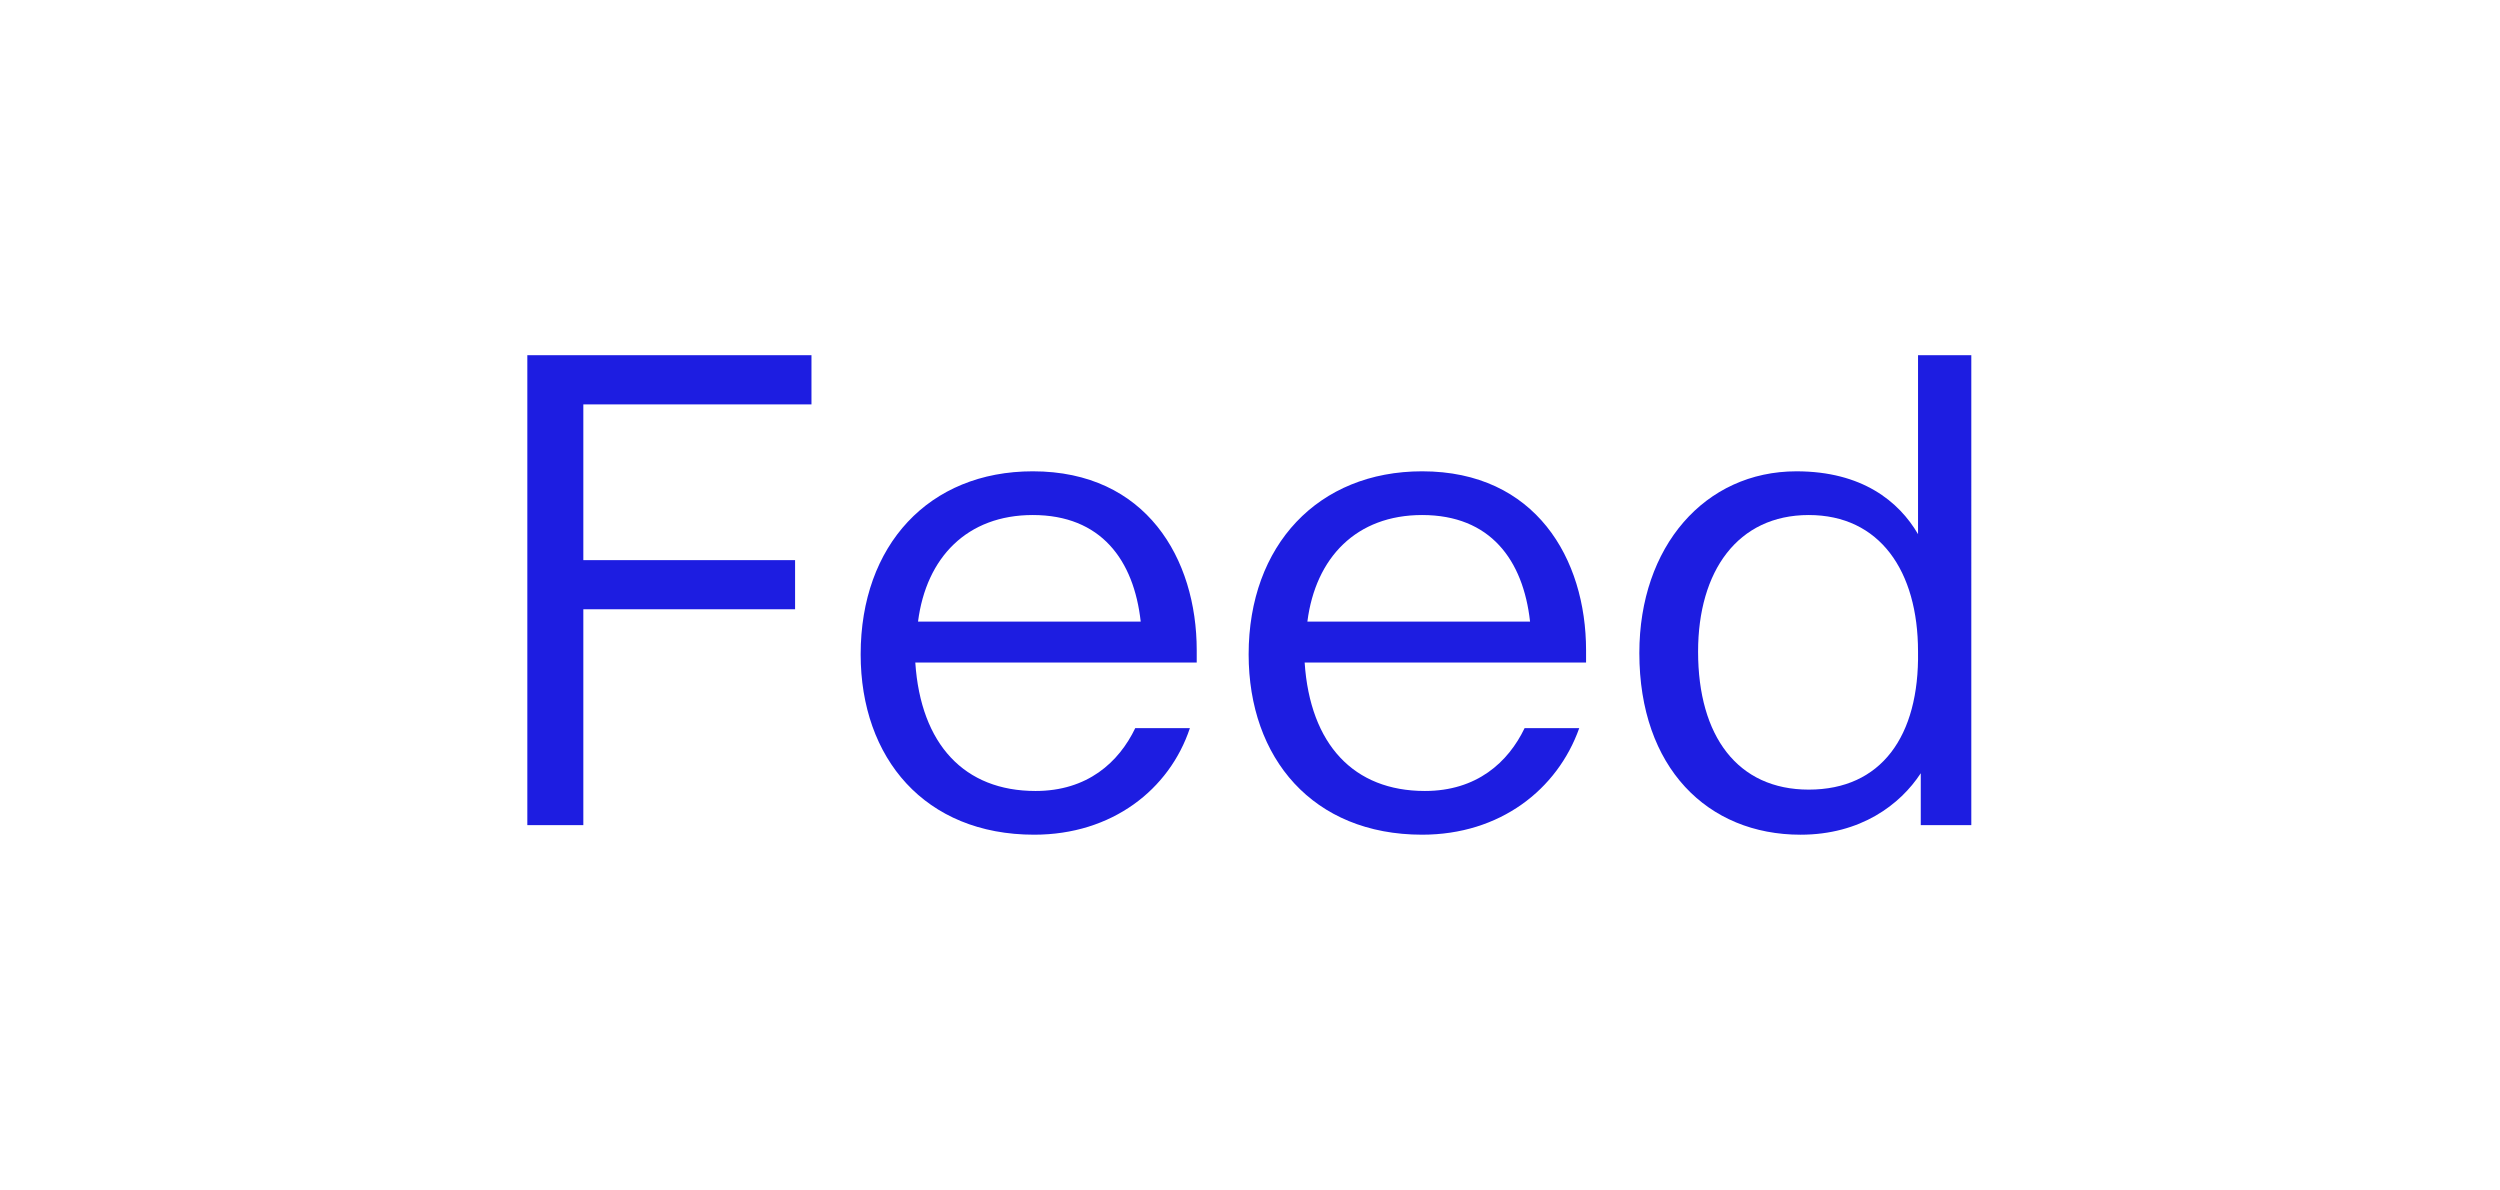 <?xml version="1.0" encoding="utf-8"?>
<svg xmlns="http://www.w3.org/2000/svg" xmlns:xlink="http://www.w3.org/1999/xlink" version="1.1" id="Layer_1" x="0px" y="0px" viewBox="0 0 183 87.1" style="enable-background:new 0 0 183 87.1;">
<style type="text/css">
	.st0{fill:#1D1DE1;}
</style>
<g>
	<path class="st0" d="M42.7,60.4V44.6h15.5V41H42.7V29.6h16.7V26H38.6v34.4H42.7z"/>
	<path class="st0" d="M87.6,48.5c0-0.1,0-0.3,0-0.9c0-6.7-3.7-13.1-12-13.1C68,34.5,63,39.9,63,47.9c0,7.6,4.7,13.2,12.7,13.2   c5.7,0,9.9-3.3,11.4-7.8h-4c-1.2,2.5-3.5,4.6-7.3,4.6c-5.2,0-8.4-3.4-8.8-9.4H87.6z M67.2,45.5c0.6-4.7,3.6-7.8,8.4-7.8   c5,0,7.4,3.3,7.9,7.8H67.2z"/>
	<path class="st0" d="M116.1,48.5c0-0.1,0-0.3,0-0.9c0-6.7-3.7-13.1-12-13.1c-7.6,0-12.7,5.4-12.7,13.4c0,7.6,4.7,13.2,12.7,13.2   c5.7,0,9.9-3.3,11.5-7.8h-4c-1.2,2.5-3.5,4.6-7.3,4.6c-5.2,0-8.4-3.4-8.8-9.4H116.1z M95.7,45.5c0.6-4.7,3.6-7.8,8.4-7.8   c5,0,7.4,3.3,7.9,7.8H95.7z"/>
	<path class="st0" d="M144.4,26h-4v7.5c0,1.7,0,3.8,0,5.6c-1.4-2.4-4.1-4.6-8.9-4.6c-6.7,0-11.5,5.5-11.5,13.3   c0,8.4,5,13.3,11.8,13.3c4.4,0,7.3-2.2,8.8-4.5v3.8h3.7V26z M132.4,57.8c-5.2,0-8.1-3.9-8.1-10.1c0-5.9,2.9-10,8.1-10s8,4.1,8,10   C140.5,53.9,137.7,57.8,132.4,57.8z"/>
</g>
</svg>